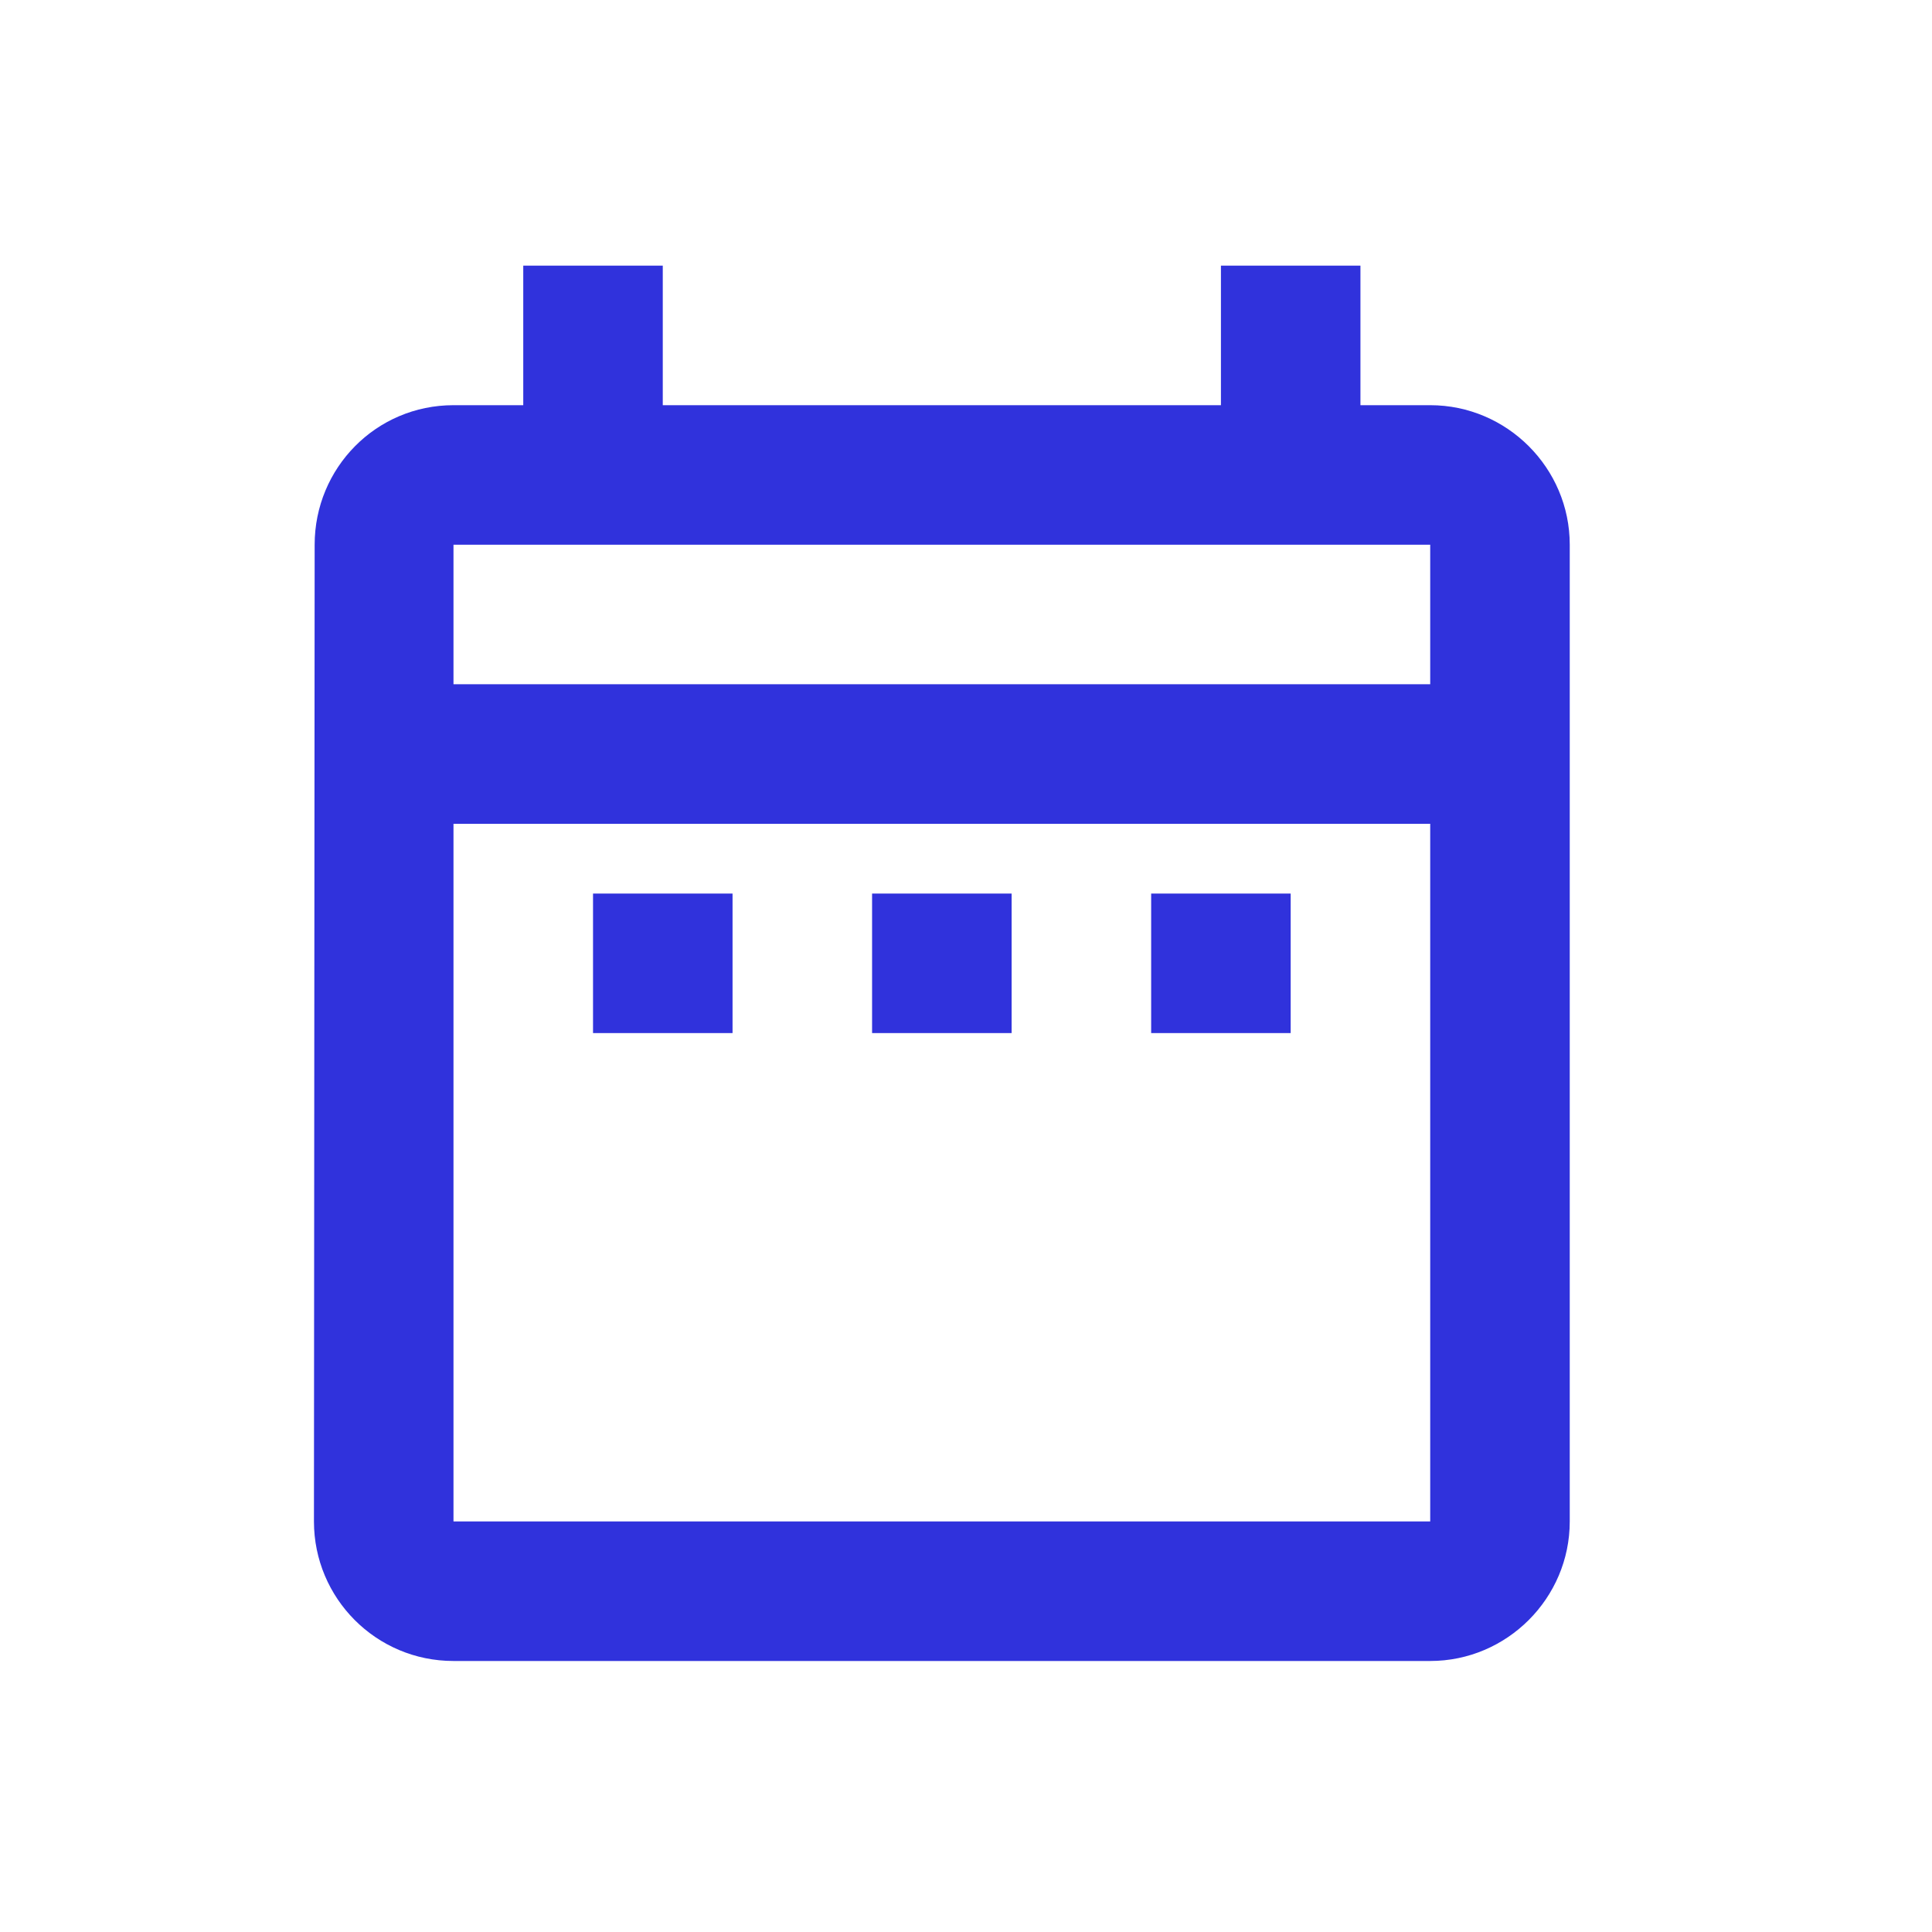 <svg width="80" height="80" viewBox="0 0 80 80" fill="none" xmlns="http://www.w3.org/2000/svg">
<path d="M24.556 37H30.333V42.778H24.556V37ZM65 22.556V63C65 66.178 62.4 68.778 59.222 68.778H18.778C15.571 68.778 13 66.178 13 63L13.029 22.556C13.029 19.378 15.571 16.778 18.778 16.778H21.667V11H27.444V16.778H50.556V11H56.333V16.778H59.222C62.4 16.778 65 19.378 65 22.556ZM18.778 28.333H59.222V22.556H18.778V28.333ZM59.222 63V34.111H18.778V63H59.222ZM47.667 42.778H53.444V37H47.667V42.778ZM36.111 42.778H41.889V37H36.111V42.778Z" fill="#3032DC"/>
</svg>

